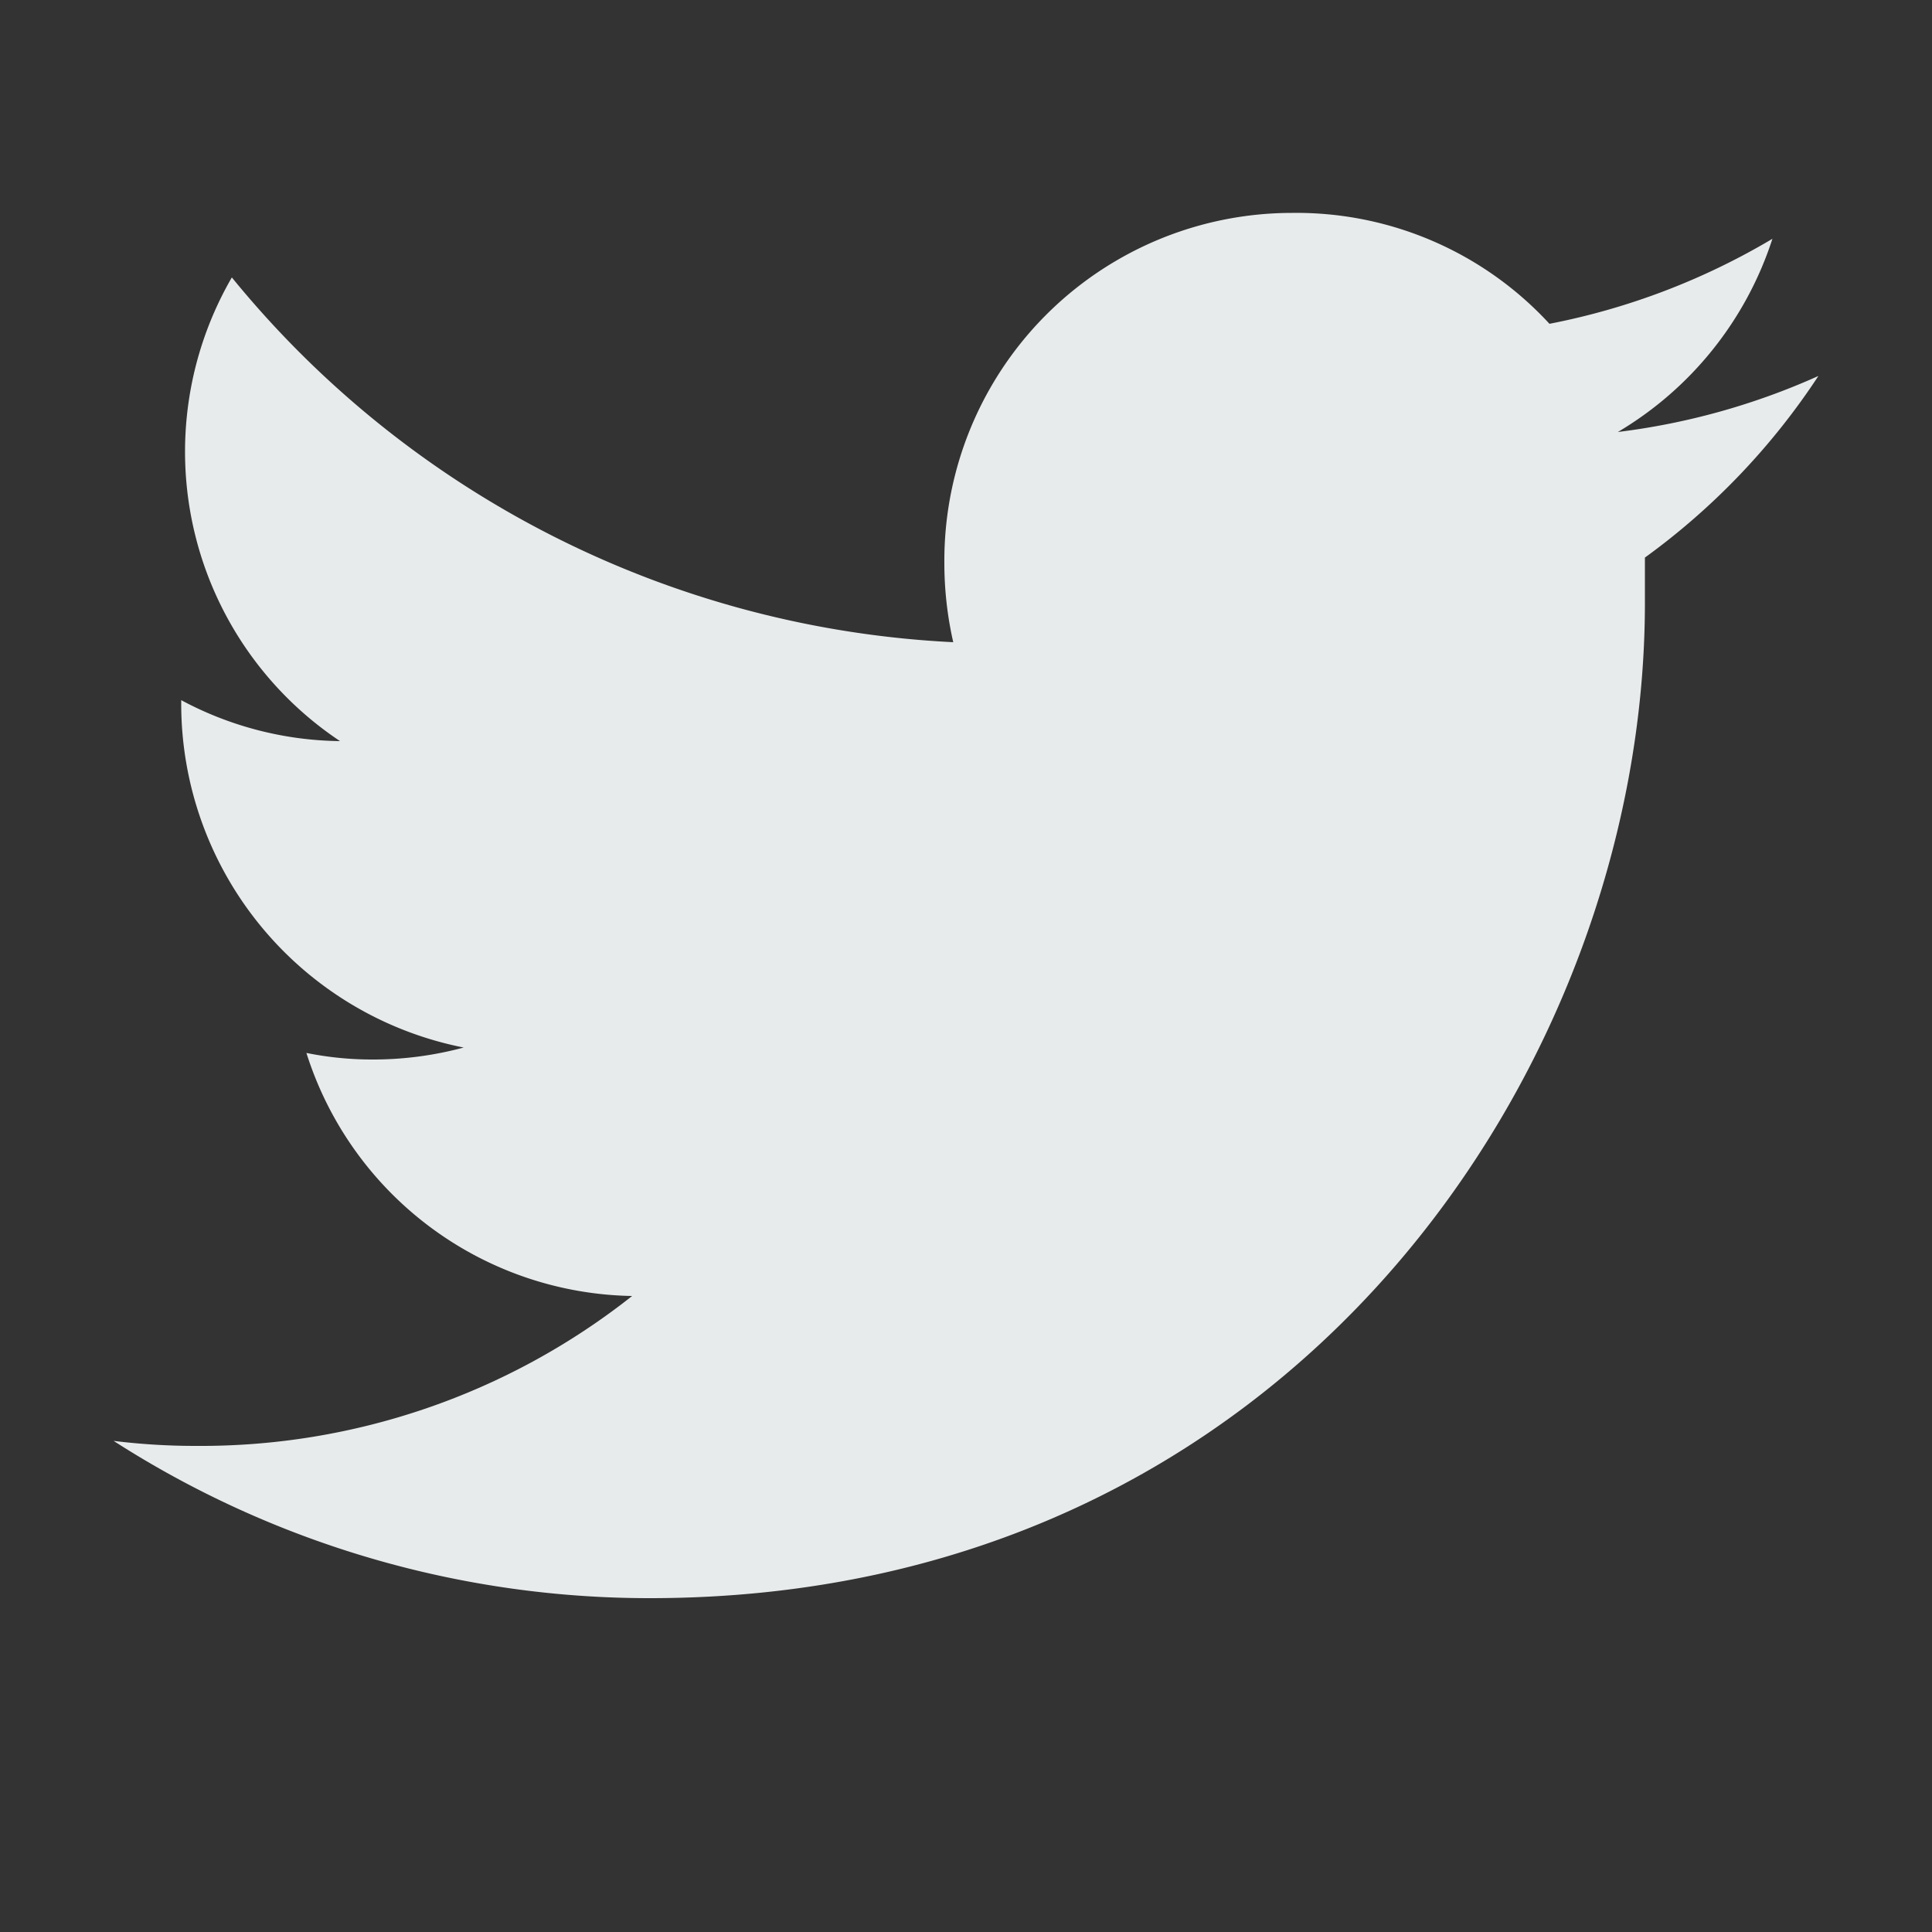 <svg id="Layer_1" data-name="Layer 1" xmlns="http://www.w3.org/2000/svg" viewBox="0 0 50 50"><rect x="0" y="0" width="50" height="50" fill="#333333" stroke="none"/><defs><style>.cls-1{fill:#e8ebec;}</style></defs><path class="cls-1" d="M47.06,9.73a18,18,0,0,1-5.19,1.45,9.05,9.05,0,0,0,4-5A18,18,0,0,1,40.1,8.38a8.9,8.9,0,0,0-6.66-2.87,9,9,0,0,0-9,9.05,9.22,9.22,0,0,0,.23,2.06A25.71,25.71,0,0,1,6,7.18a9,9,0,0,0,2.8,12,8.9,8.9,0,0,1-4.11-1.06v.07A9.07,9.07,0,0,0,12,27.11a9,9,0,0,1-2.39.31,8.55,8.55,0,0,1-1.68-.17,9,9,0,0,0,8.43,6.29A18,18,0,0,1,5.09,37.42a17.23,17.23,0,0,1-2.15-.13,25.64,25.64,0,0,0,13.88,4.07c16.62,0,25.75-13.79,25.75-25.75,0-.4,0-.78,0-1.18A18,18,0,0,0,47.06,9.73Z"/></svg>